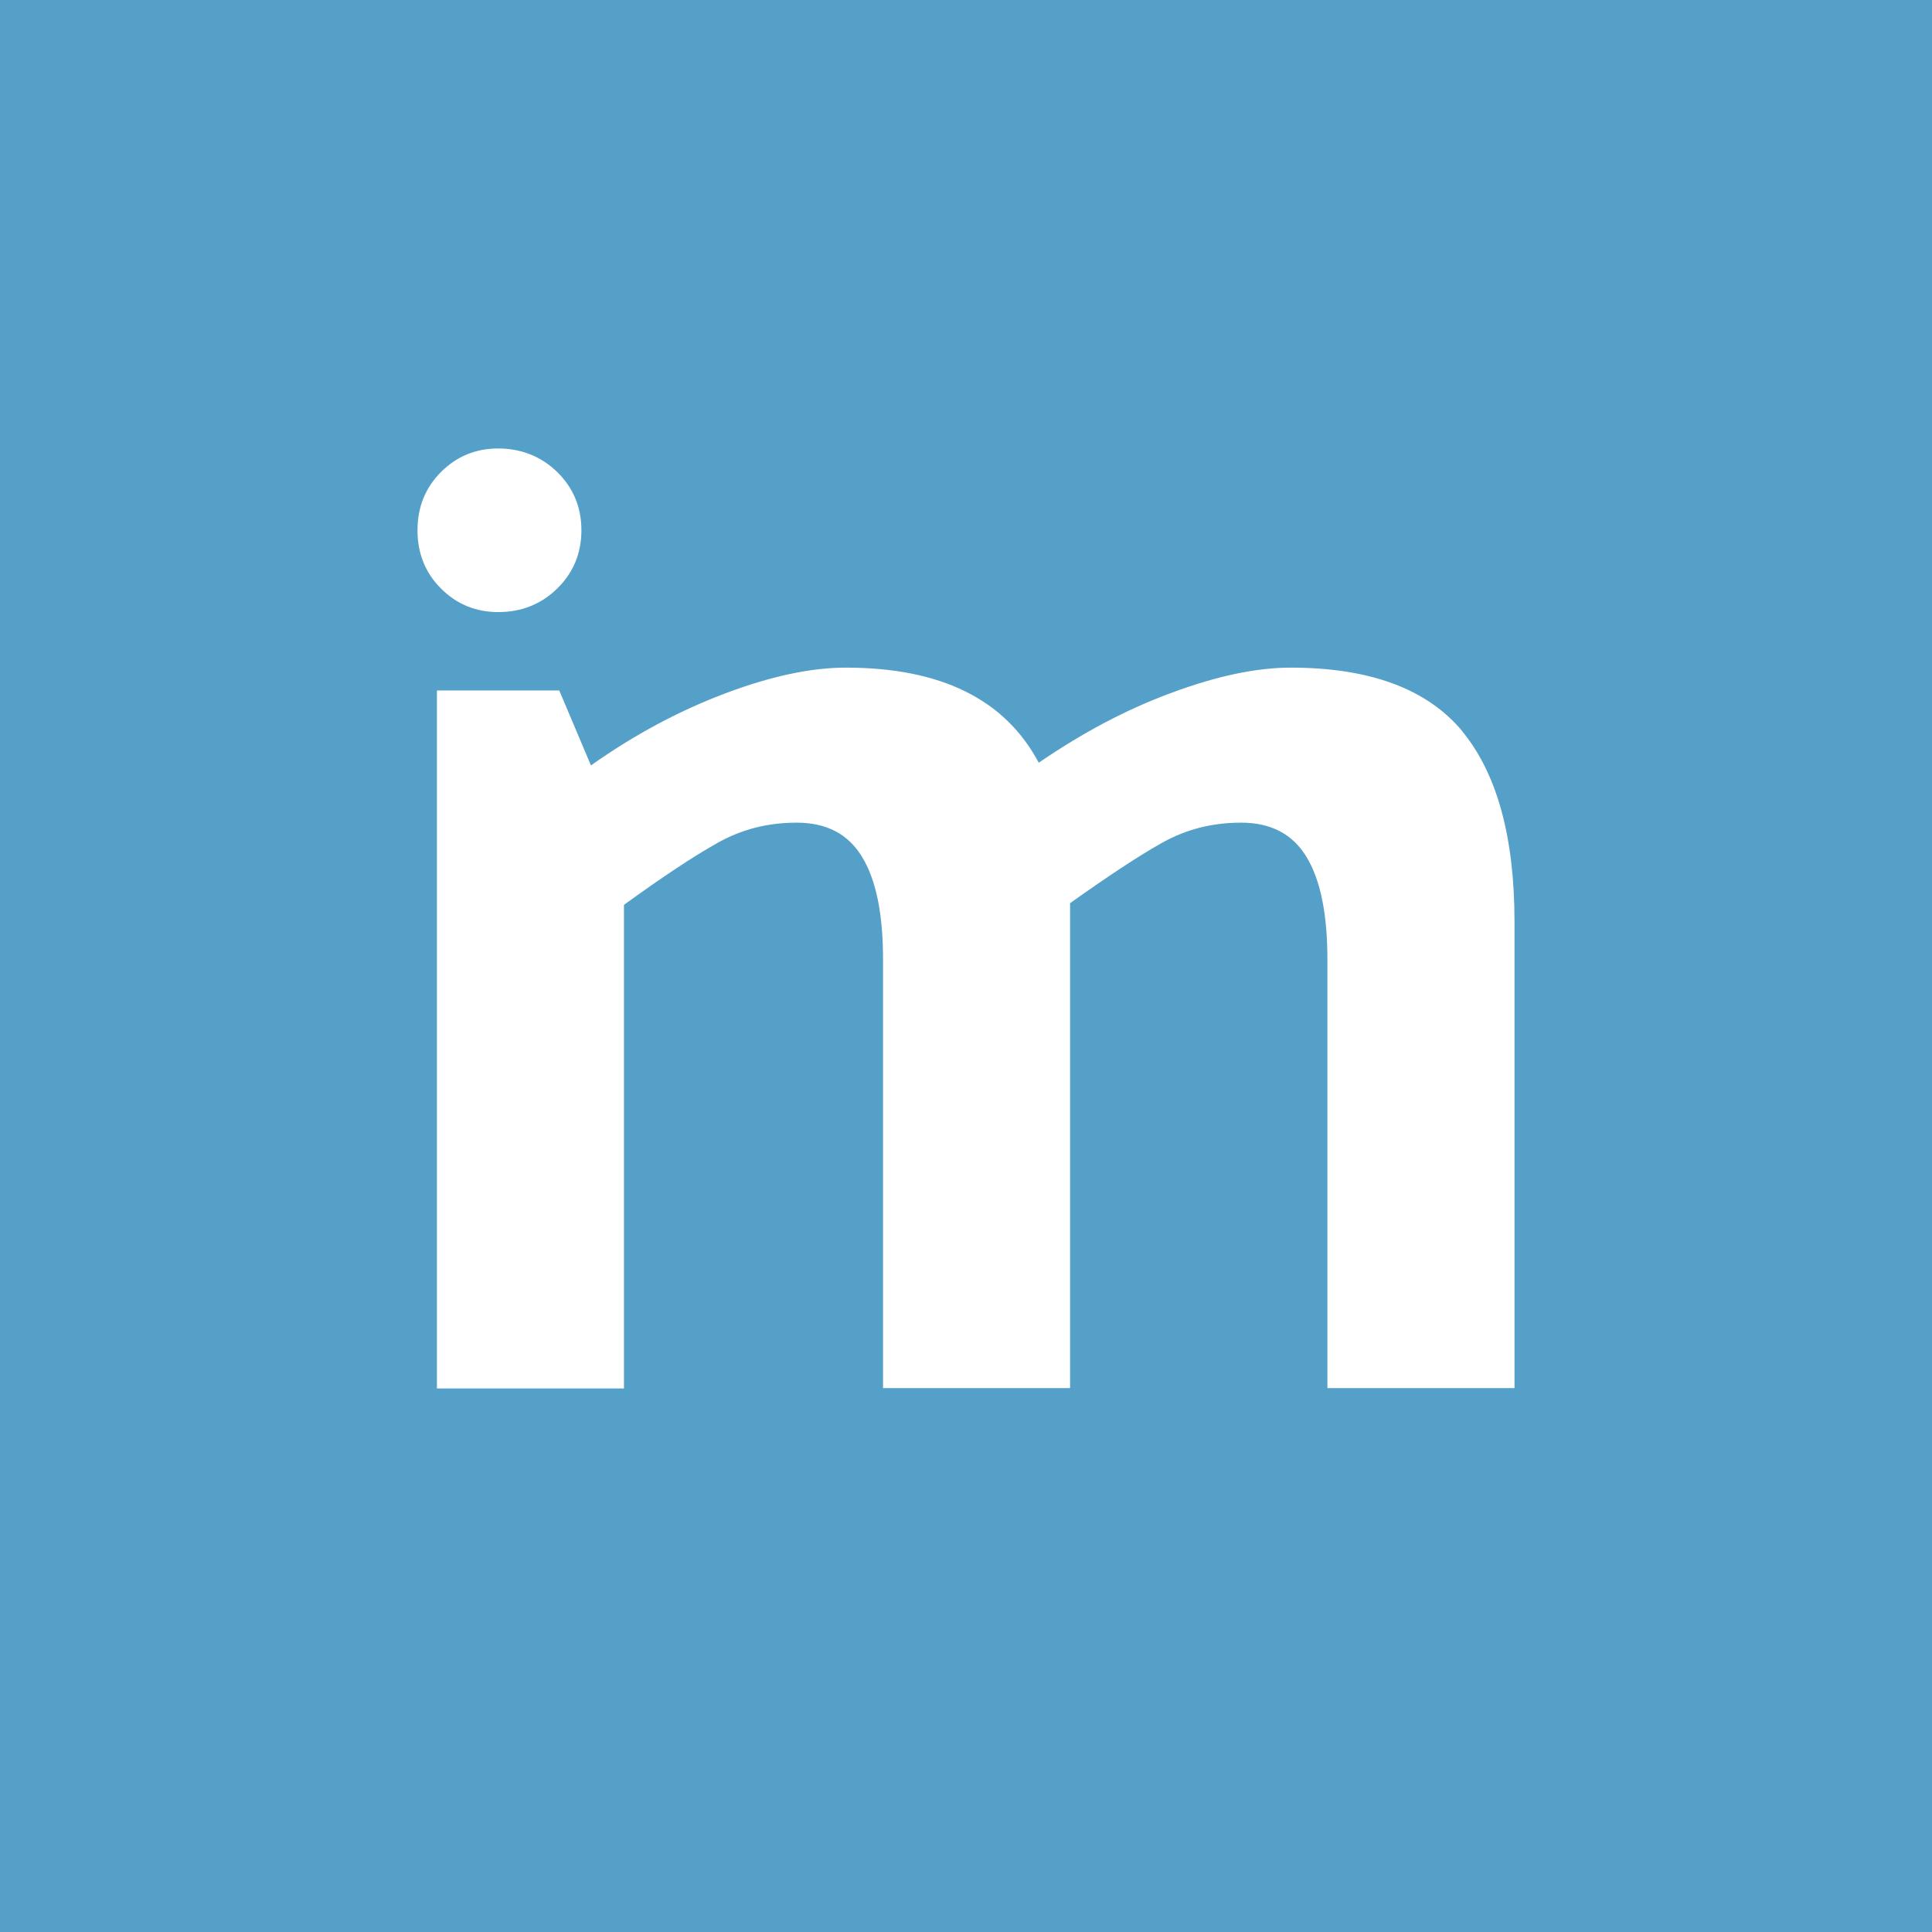 
<svg width="32" height="32" viewBox="0 0 32 32" fill="none" xmlns="http://www.w3.org/2000/svg">
<rect x="0" y="0" width="32" height="32" fill="#333333" stroke="none"/>
<g clip-path="url(#clip0_1587_373)">
<rect width="32" height="32" fill="#54A0C8"/>
<path d="M26.88 0H5.12C2.292 0 0 2.292 0 5.12V26.88C0 29.708 2.292 32 5.12 32H26.88C29.708 32 32 29.708 32 26.88V5.12C32 2.292 29.708 0 26.88 0Z" fill="#54A0C8"/>
<path d="M24.216 12.108C24.797 12.813 25.085 13.869 25.085 15.269V22.991H21.986V15.89C21.986 15.145 21.873 14.58 21.642 14.197C21.41 13.813 21.049 13.626 20.558 13.626C20.067 13.626 19.644 13.739 19.248 13.959C18.853 14.18 18.345 14.518 17.724 14.959V22.991H14.626V15.89C14.626 15.145 14.513 14.58 14.281 14.197C14.05 13.813 13.688 13.626 13.197 13.626C12.706 13.626 12.283 13.739 11.888 13.959C11.493 14.18 10.973 14.524 10.335 14.987V22.997H7.237V11.436H9.263L9.788 12.678C10.505 12.17 11.244 11.775 12.006 11.487C12.768 11.199 13.434 11.058 14.01 11.058C15.585 11.058 16.646 11.583 17.205 12.633C17.922 12.142 18.65 11.752 19.401 11.476C20.146 11.199 20.806 11.058 21.377 11.058C22.697 11.058 23.646 11.414 24.227 12.119L24.216 12.108Z" fill="white"/>
<path d="M8.253 10.138C7.88 10.138 7.564 10.008 7.304 9.748C7.045 9.489 6.915 9.167 6.915 8.783C6.915 8.399 7.045 8.078 7.304 7.818C7.564 7.558 7.88 7.428 8.253 7.428C8.625 7.428 8.964 7.558 9.229 7.818C9.494 8.078 9.63 8.399 9.63 8.783C9.63 9.167 9.494 9.489 9.229 9.748C8.964 10.008 8.636 10.138 8.253 10.138Z" fill="white"/>
</g>
<defs>
<clipPath id="clip0_1587_373">
<rect width="32" height="32" fill="white"/>
</clipPath>
</defs>
</svg>
